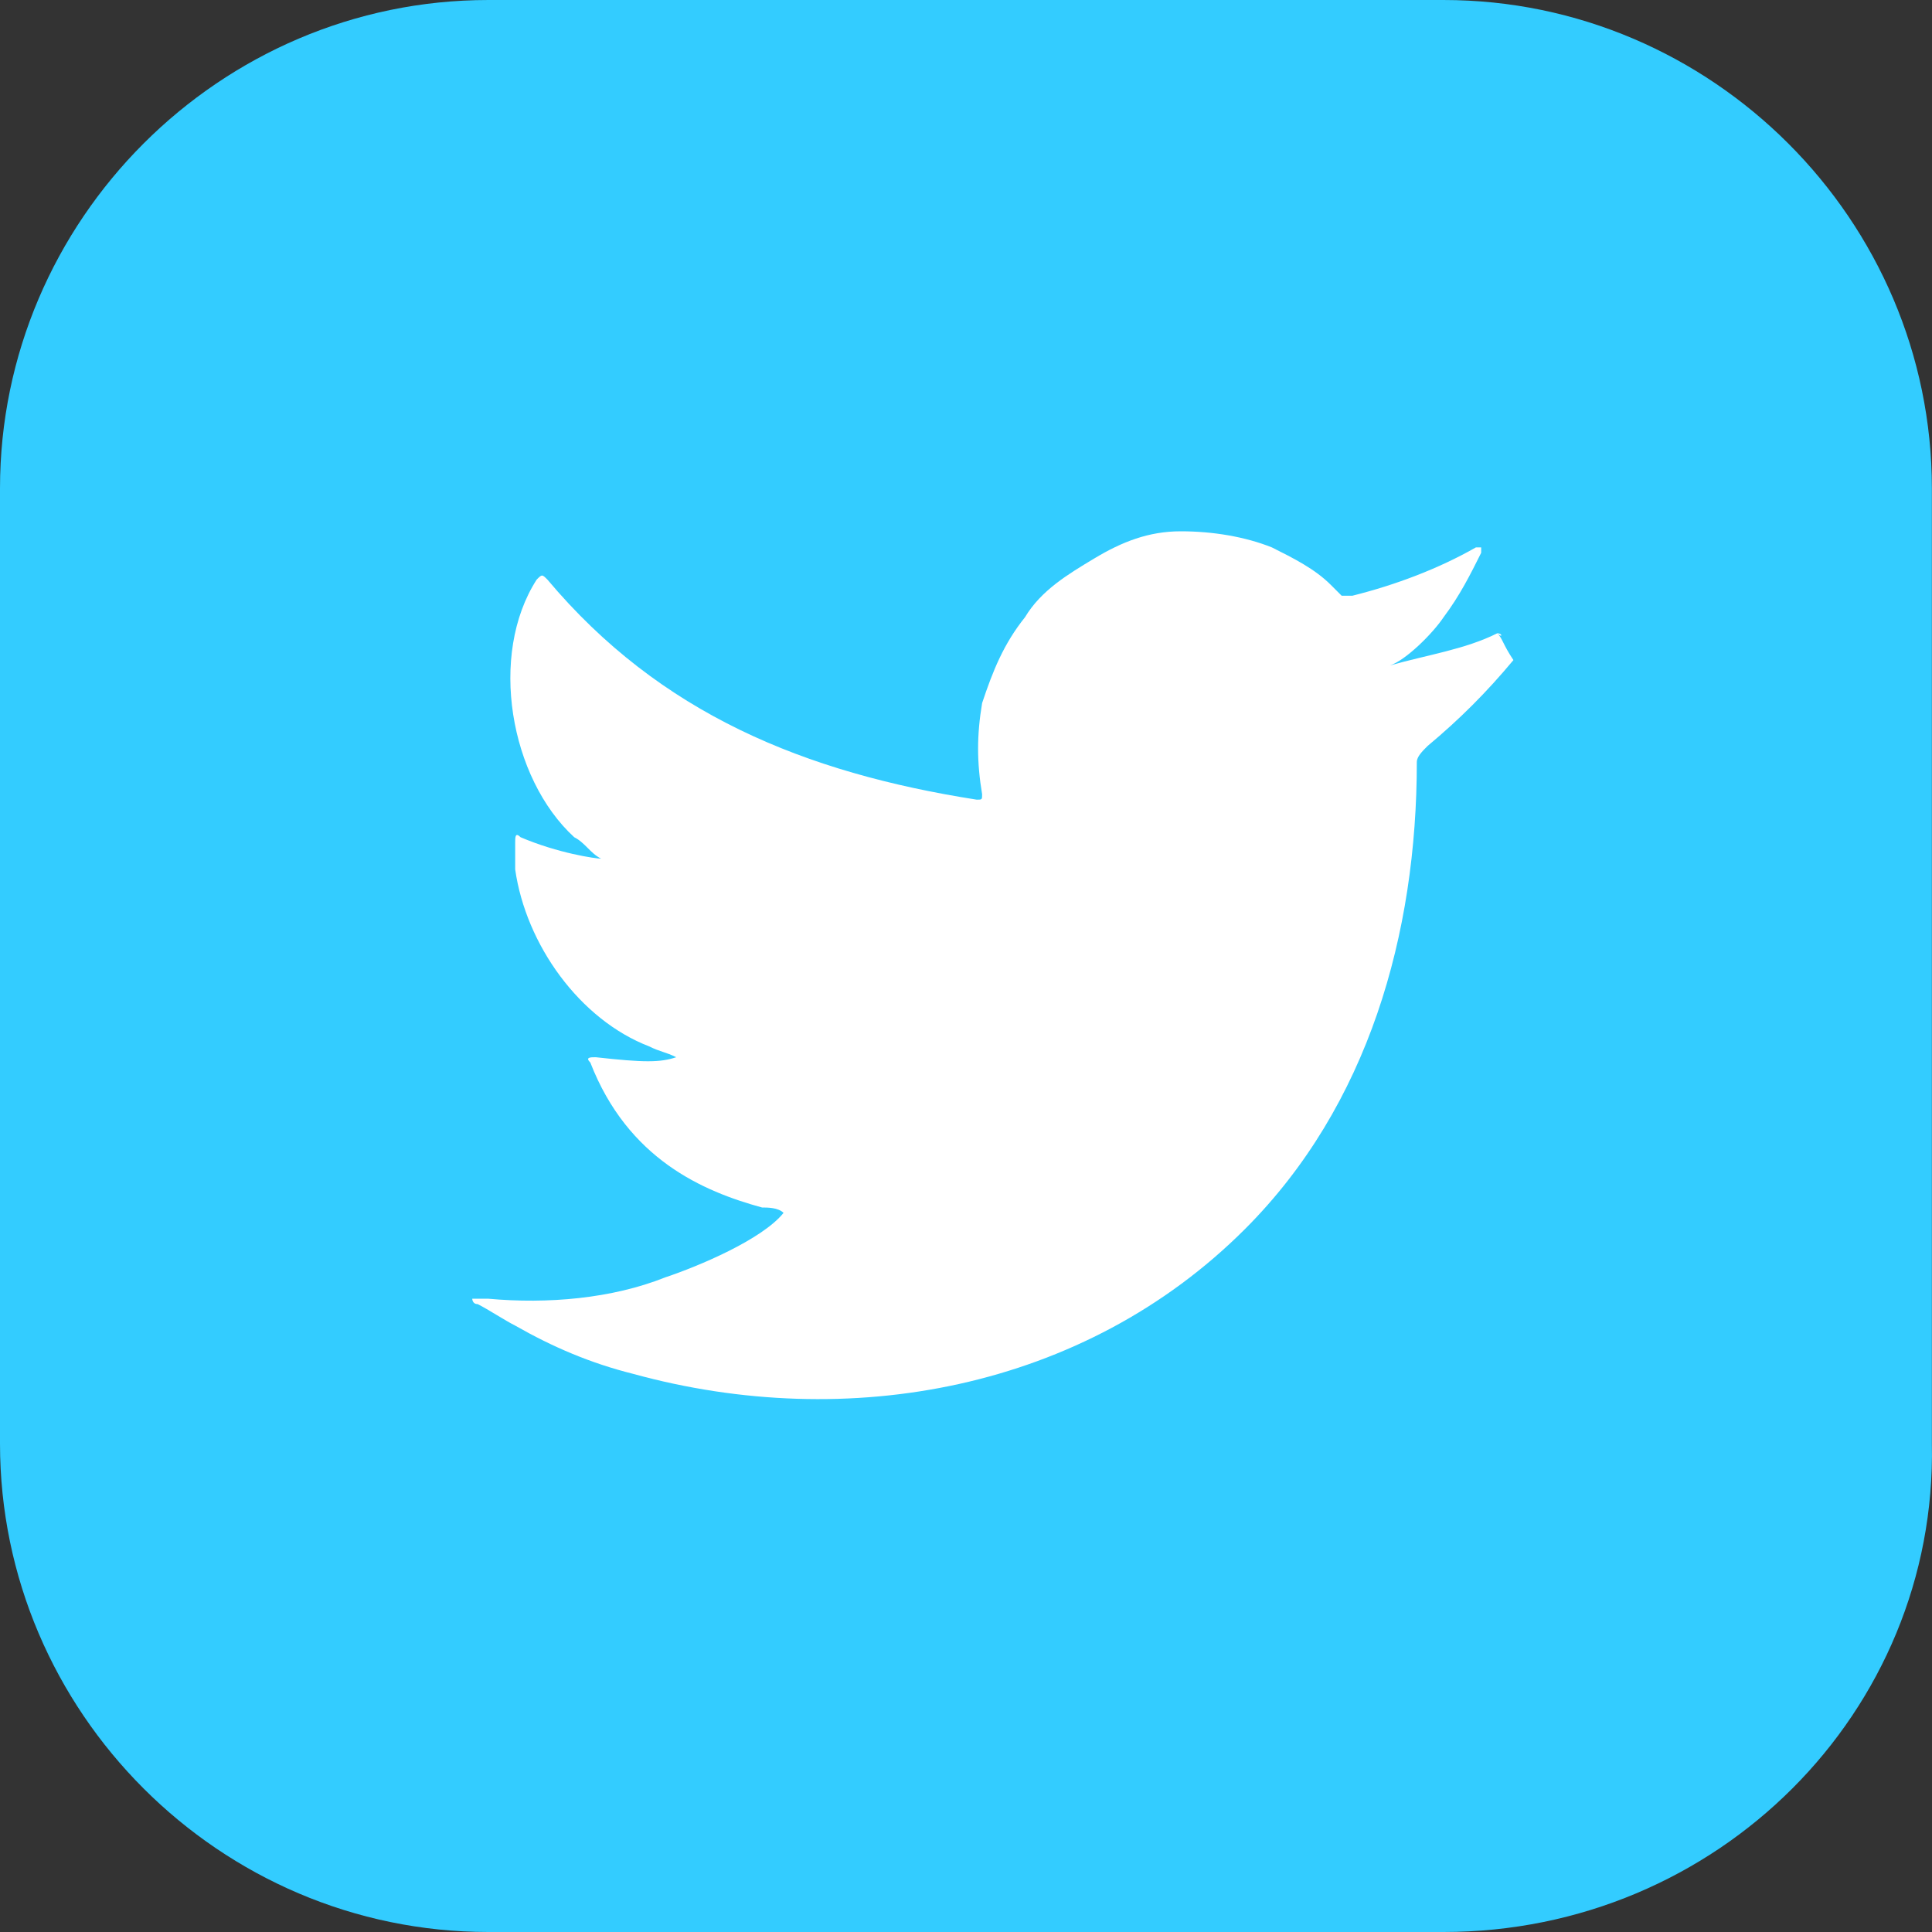 <svg width="32" height="32" viewBox="0 0 32 32" fill="none" xmlns="http://www.w3.org/2000/svg">
<rect x="0" y="0" width="32" height="32" fill="#333333" stroke="none"/>
<path d="M23.91 32H8.088C3.644 32 0 28.356 0 23.911V8.089C0 3.644 3.644 6.10352e-05 8.088 6.10352e-05H23.91C28.354 6.10352e-05 31.998 3.644 31.998 8.089V23.911C32.087 28.356 28.443 32 23.91 32Z" fill="#33CCFF"/>
<path d="M24.8 10.489C24.267 10.756 23.645 10.845 23.022 11.022C23.289 10.933 23.733 10.489 23.911 10.222C24.178 9.867 24.356 9.511 24.533 9.156V9.067H24.445C23.822 9.422 23.111 9.689 22.4 9.867C22.311 9.867 22.311 9.867 22.222 9.867C22.133 9.778 22.133 9.778 22.044 9.689C21.778 9.422 21.422 9.245 21.067 9.067C20.622 8.889 20.089 8.8 19.556 8.8C19.022 8.8 18.578 8.978 18.133 9.245C17.689 9.511 17.244 9.778 16.978 10.222C16.622 10.667 16.445 11.111 16.267 11.645C16.178 12.178 16.178 12.622 16.267 13.156C16.267 13.245 16.267 13.245 16.178 13.245C13.333 12.8 10.933 11.822 9.067 9.6C8.978 9.511 8.978 9.511 8.889 9.6C8.089 10.845 8.444 12.889 9.511 13.867C9.689 13.956 9.778 14.133 9.956 14.222C9.867 14.222 9.244 14.133 8.622 13.867C8.533 13.778 8.533 13.867 8.533 13.956C8.533 14.133 8.533 14.222 8.533 14.4C8.711 15.645 9.6 16.889 10.756 17.333C10.933 17.422 11.022 17.422 11.2 17.511C10.933 17.6 10.667 17.6 9.867 17.511C9.778 17.511 9.689 17.511 9.778 17.6C10.4 19.2 11.645 19.733 12.622 20C12.711 20 12.889 20 12.978 20.089C12.622 20.533 11.556 20.978 11.022 21.156C10.133 21.511 9.067 21.6 8.089 21.511C7.911 21.511 7.911 21.511 7.822 21.511C7.822 21.511 7.822 21.6 7.911 21.6C8.089 21.689 8.356 21.867 8.533 21.956C9.156 22.311 9.778 22.578 10.489 22.756C14.044 23.733 17.956 23.022 20.622 20.356C22.667 18.311 23.467 15.467 23.467 12.622C23.467 12.533 23.556 12.445 23.645 12.356C24.178 11.911 24.622 11.467 25.067 10.933C24.889 10.667 24.889 10.578 24.8 10.489C24.889 10.578 24.889 10.489 24.8 10.489C24.889 10.489 24.889 10.489 24.8 10.489Z" fill="white"/>
</svg>
